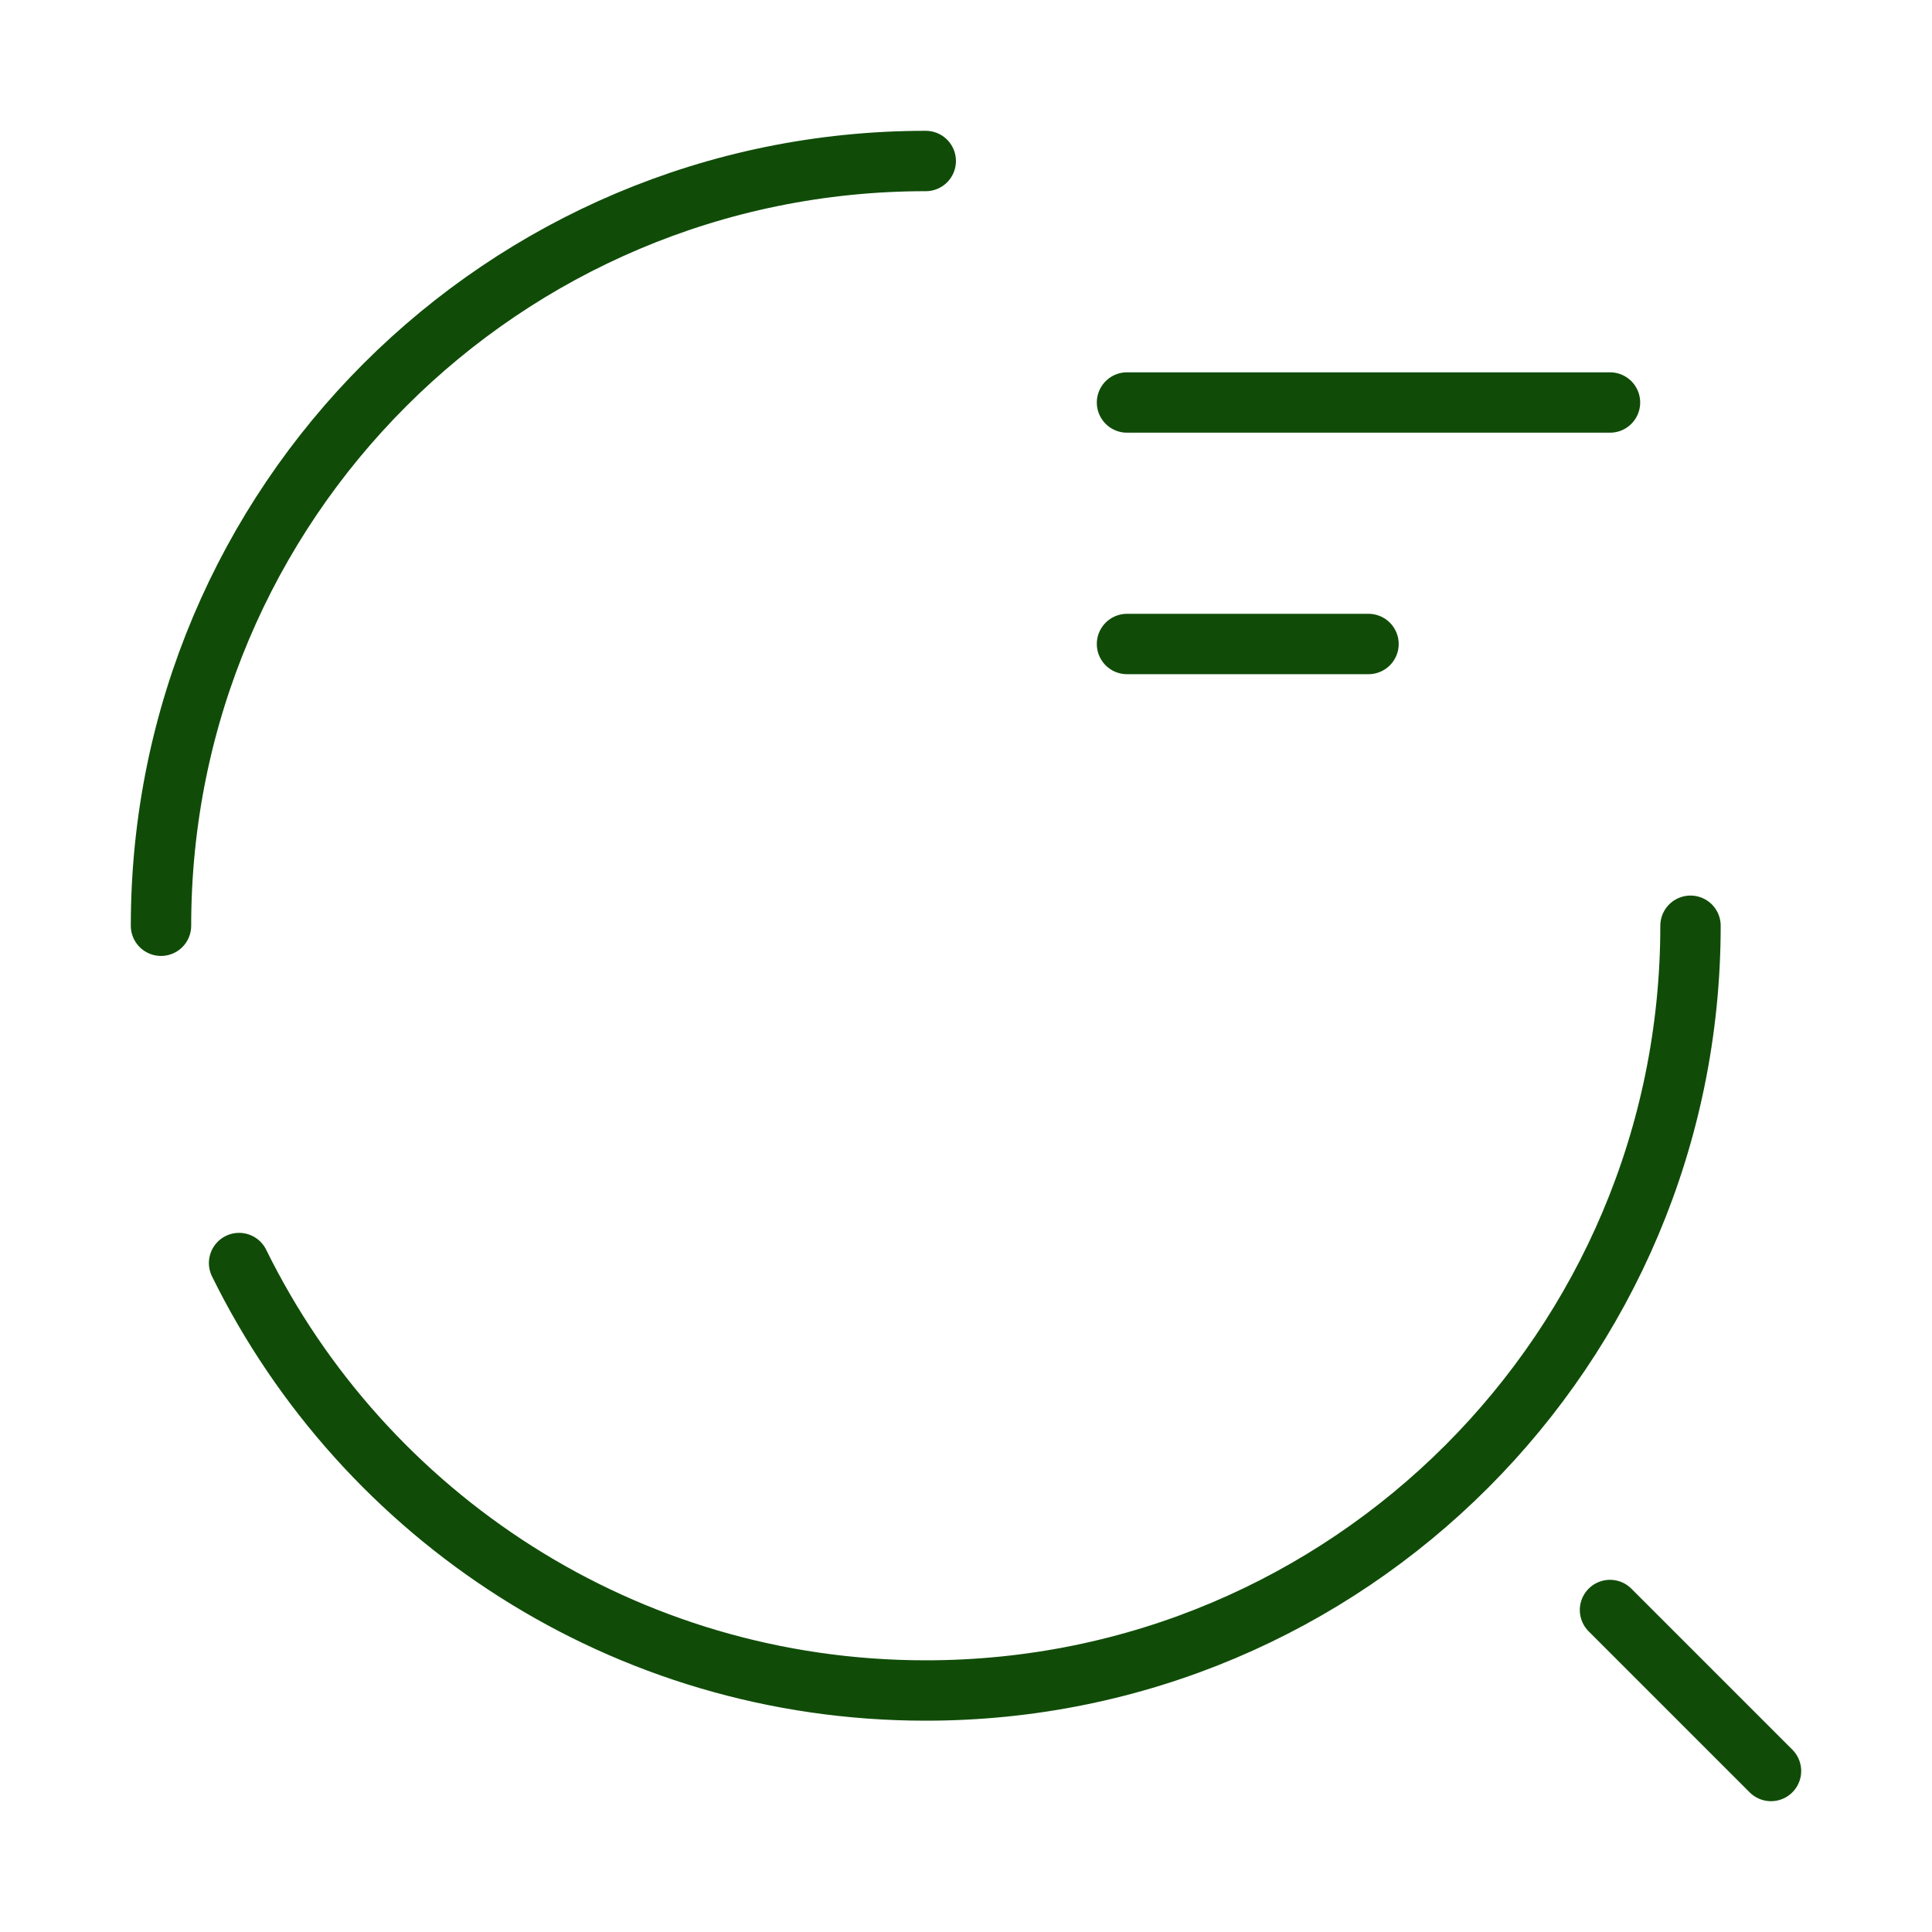 <svg width="48" height="48" viewBox="0 0 48 48" fill="none" xmlns="http://www.w3.org/2000/svg">
<path d="M4 23C4 12.5 12.5 4 23 4" stroke="#104c08" stroke-width="1.5" stroke-linecap="round" stroke-linejoin="round"/>
<path d="M42 23C42 33.5 33.5 42 23 42C15.52 42 9.04 37.68 5.94 31.38" stroke="#104c08" stroke-width="1.5" stroke-linecap="round" stroke-linejoin="round"/>
<path d="M28 10H40" stroke="#104c08" stroke-width="1.5" stroke-linecap="round" stroke-linejoin="round"/>
<path d="M28 16H34" stroke="#104c08" stroke-width="1.5" stroke-linecap="round" stroke-linejoin="round"/>
<path d="M44 44L40 40" stroke="#104c08" stroke-width="1.5" stroke-linecap="round" stroke-linejoin="round"/>
</svg>
